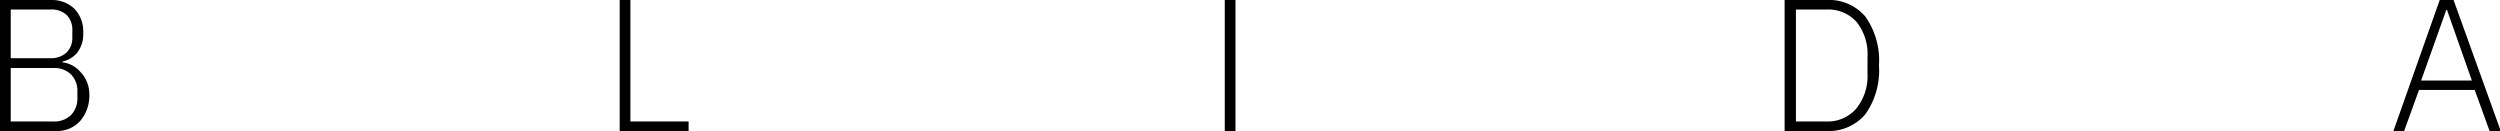 <svg xmlns="http://www.w3.org/2000/svg" viewBox="0 0 167.95 8.8"><title>b9Fichier 1</title><g id="Calque_2" data-name="Calque 2"><g id="Calque_1-2" data-name="Calque 1"><path d="M0,8.8V0H3.43A2.18,2.18,0,0,1,5,.59a2.19,2.19,0,0,1,.59,1.62,2,2,0,0,1-.39,1.31,1.72,1.72,0,0,1-1,.61v.06a1.85,1.85,0,0,1,1.19.63A2.14,2.14,0,0,1,6,6.32a2.6,2.6,0,0,1-.6,1.79,2.07,2.07,0,0,1-1.63.69ZM3.36,3.91a1.54,1.54,0,0,0,1.11-.38,1.38,1.38,0,0,0,.39-1V2a1.38,1.38,0,0,0-.39-1A1.5,1.5,0,0,0,3.36.64H.72V3.91Zm.19,4.25a1.62,1.62,0,0,0,1.22-.43A1.59,1.59,0,0,0,5.2,6.58V6.1A1.55,1.55,0,0,0,4.77,5a1.62,1.62,0,0,0-1.22-.43H.72V8.16Z"/><path d="M46.26,8.16V8.8H41.63V0h.72V8.16Z"/><path d="M83,8.8h-.72V0H83Z"/><path d="M119.89,8.8V0h2.8a3.2,3.2,0,0,1,2.63,1.12,5.13,5.13,0,0,1,.91,3.28,5.07,5.07,0,0,1-.92,3.28,3.22,3.22,0,0,1-2.62,1.12Zm2.8-.64a2.52,2.52,0,0,0,2-.85A3.44,3.44,0,0,0,125.46,5V3.83a3.48,3.48,0,0,0-.73-2.35,2.54,2.54,0,0,0-2-.84h-2.08V8.16Z"/><path d="M161.51,8.8h-.72L163.9,0h.93L168,8.8h-.75l-1-2.76h-3.74ZM164.34.67l-1.69,4.74h3.41L164.39.67Z"/></g></g></svg>